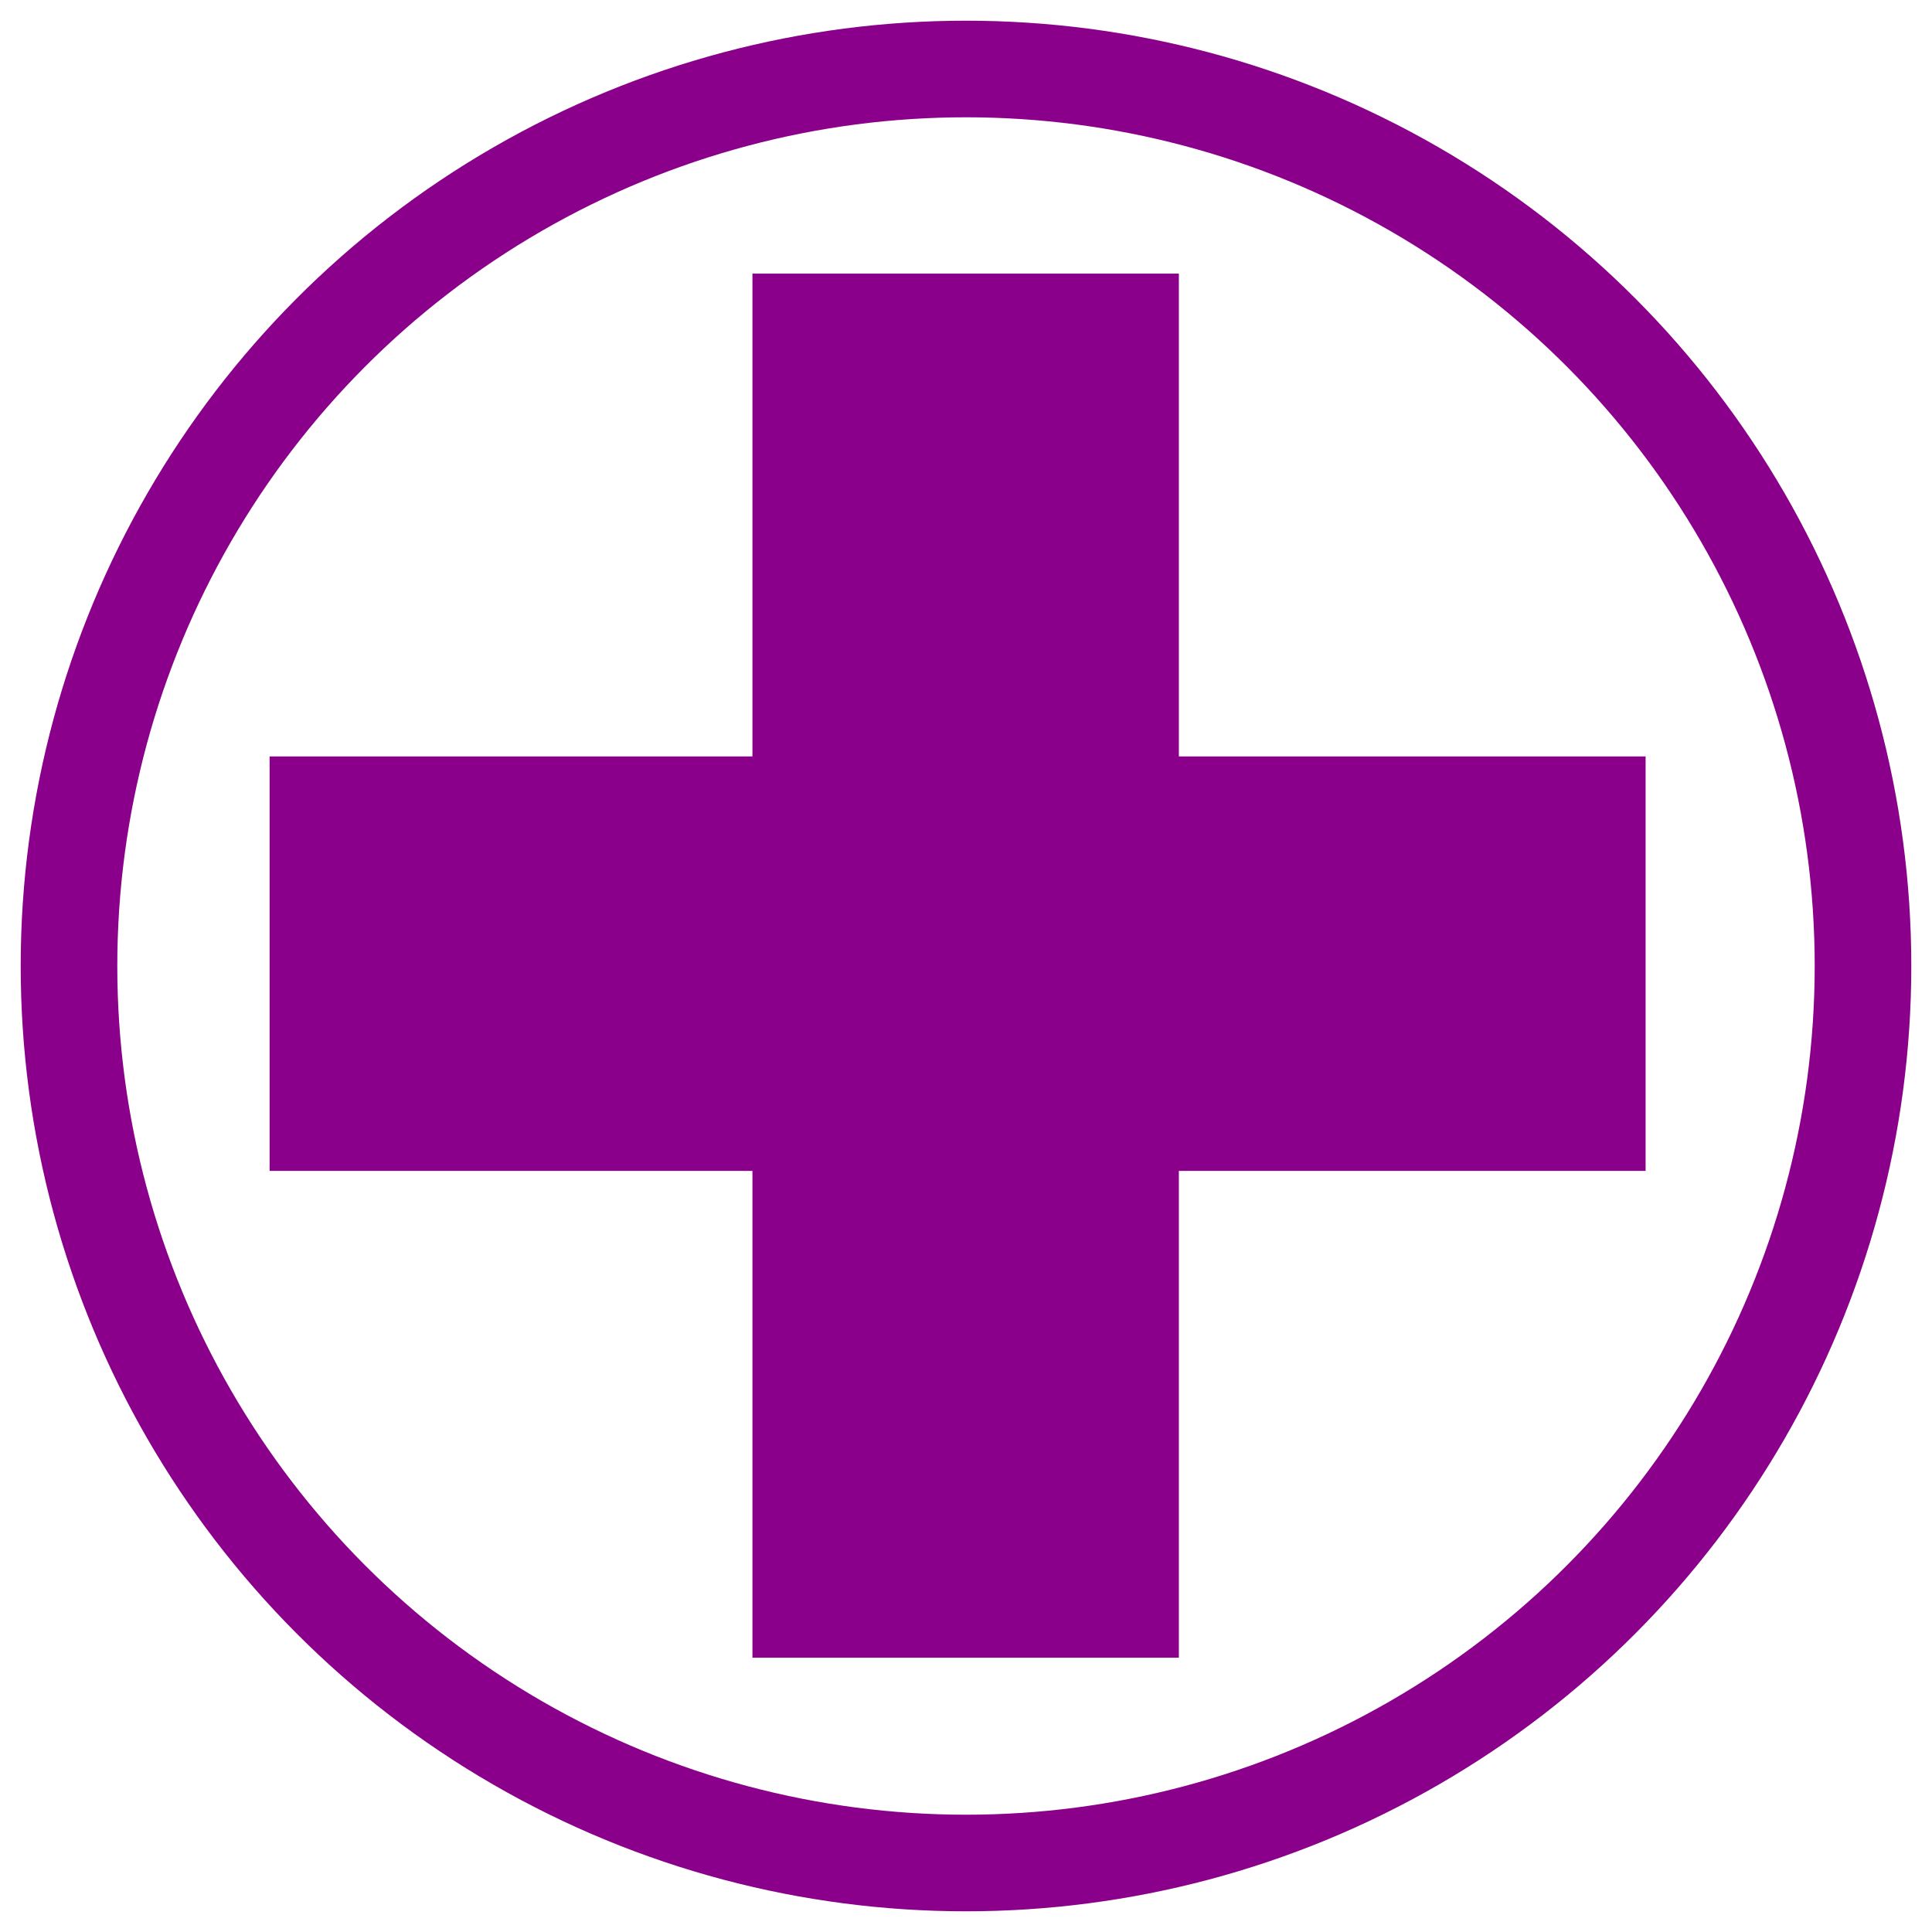 <?xml version="1.0" encoding="UTF-8" standalone="no"?>
<svg
   xmlns:dc="http://purl.org/dc/elements/1.1/"
   xmlns:cc="http://creativecommons.org/ns#"
   xmlns:rdf="http://www.w3.org/1999/02/22-rdf-syntax-ns#"
   xmlns:svg="http://www.w3.org/2000/svg"
   xmlns="http://www.w3.org/2000/svg"
   xmlns:sodipodi="http://sodipodi.sourceforge.net/DTD/sodipodi-0.dtd"
   xmlns:inkscape="http://www.inkscape.org/namespaces/inkscape"
   version="1.1"
   width="15"
   id="hospital"
   viewBox="0 0 14 14"
   stroke="#a3007f"
   stroke-width="3px"
   fill="none"
   height="15"
   inkscape:version="0.48.1 "
   sodipodi:docname="U15.svg">
  <defs
     id="defs9" />
  <sodipodi:namedview
     pagecolor="#ffffff"
     bordercolor="#a3007f"
     borderopacity="1"
     objecttolerance="10"
     gridtolerance="10"
     guidetolerance="10"
     inkscape:pageopacity="0"
     inkscape:pageshadow="2"
     inkscape:window-width="1366"
     inkscape:window-height="706"
     id="namedview7"
     showgrid="false"
     inkscape:zoom="32.466667"
     inkscape:cx="2.6950719"
     inkscape:cy="7.5"
     inkscape:window-x="-8"
     inkscape:window-y="-8"
     inkscape:window-maximized="1"
     inkscape:current-layer="hospital" />
  <g
     id="g26897">
    <circle
       style="stroke:#8b008b;stroke-opacity:1;fill:#000000;fill-opacity:0"
       id="circle5"
       r="6.5"
       cy="7"
       cx="7"
       stroke-width="0.7px" />
    <path
       id="rect26892"
       transform="scale(0.933,0.933)"
       d="M 5.844 2.125 L 5.844 5.875 L 2.094 5.875 L 2.094 9.094 L 5.844 9.094 L 5.844 12.875 L 9.156 12.875 L 9.156 9.094 L 12.781 9.094 L 12.781 5.875 L 9.156 5.875 L 9.156 2.125 L 5.844 2.125 z "
       style="fill:#8b008b;fill-opacity:1;stroke:none" />
  </g>
</svg>
